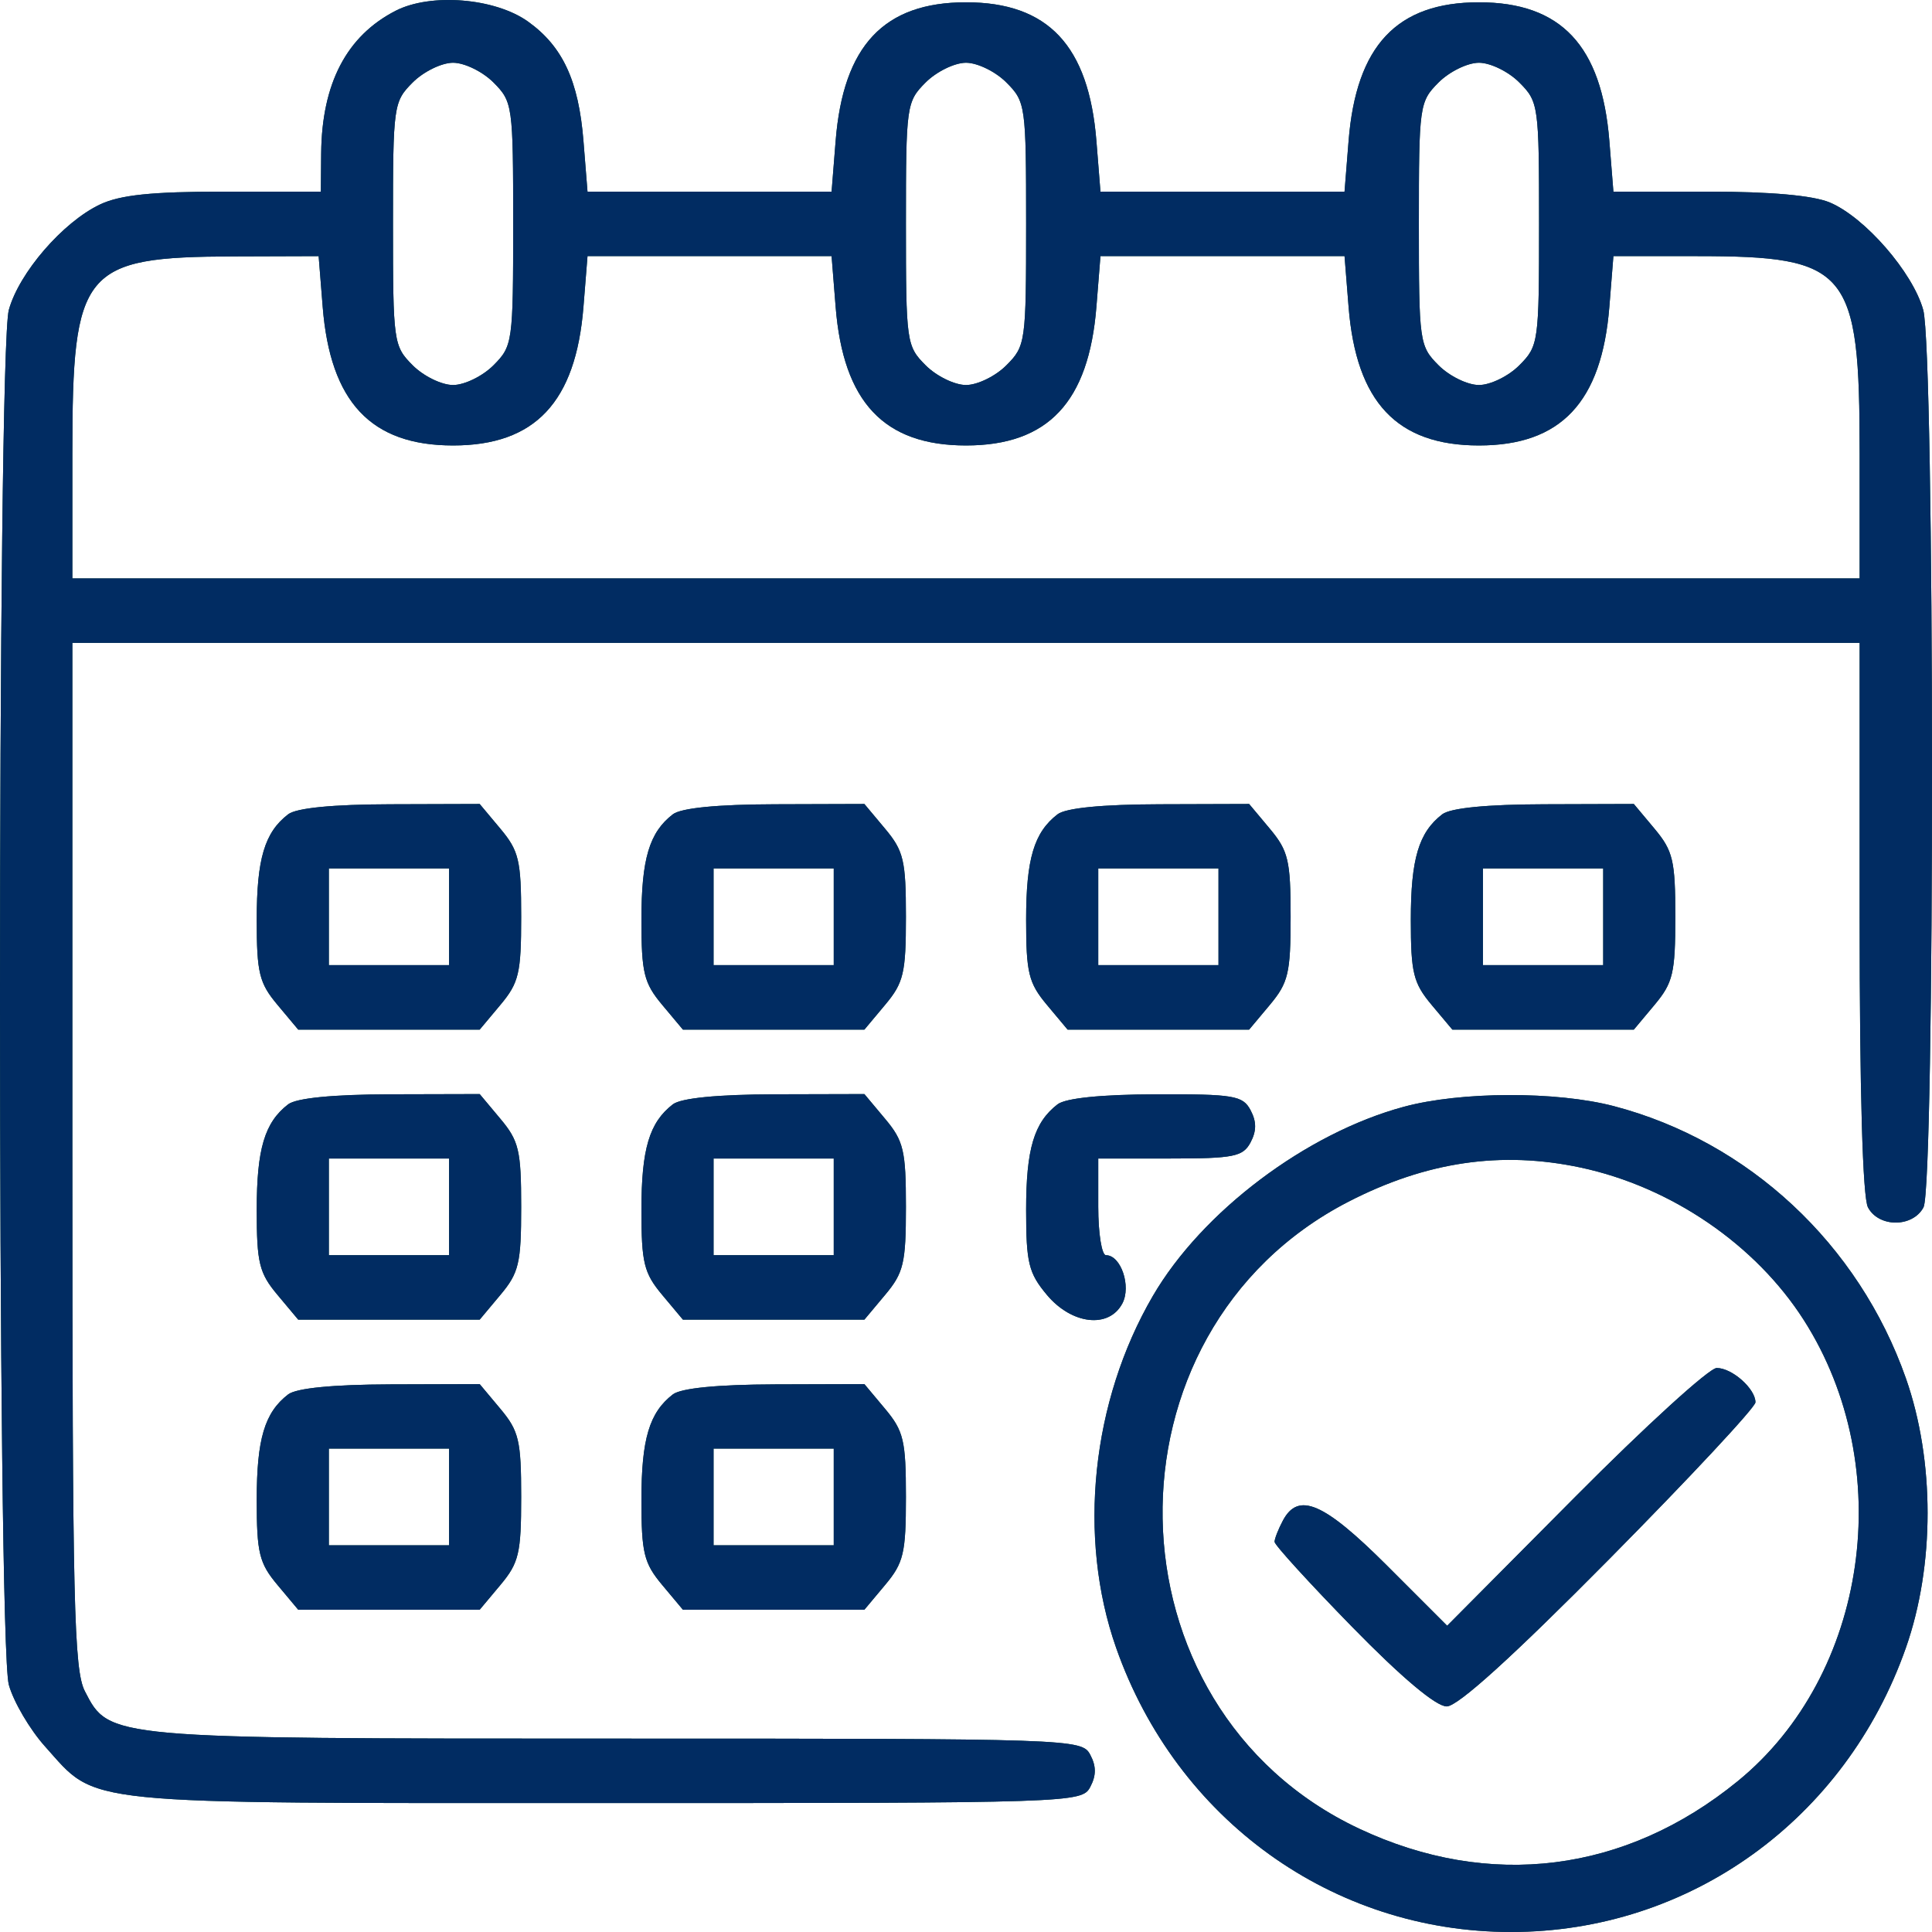 <svg xmlns="http://www.w3.org/2000/svg" width="42" height="42" viewBox="0 0 42 42" fill="none"><g clip-path="url(#clip0_1166_1410)"><path fill-rule="evenodd" clip-rule="evenodd" d="M8.599 0.235C7.535 0.782 6.996 1.814 6.982 3.334L6.975 4.166H4.867C3.294 4.166 2.609 4.238 2.17 4.447C1.364 4.832 0.415 5.93 0.192 6.737C-0.064 7.665 -0.064 35.699 0.192 36.626C0.294 36.994 0.648 37.597 0.979 37.966C2.139 39.256 1.562 39.197 13.136 39.197C23.336 39.197 23.518 39.192 23.701 38.847C23.833 38.598 23.833 38.395 23.701 38.147C23.518 37.802 23.336 37.796 13.41 37.796C2.328 37.796 2.378 37.801 1.846 36.768C1.607 36.303 1.573 34.868 1.573 25.106V13.975H21H40.427V19.942C40.427 23.72 40.493 26.033 40.608 26.247C40.842 26.688 41.58 26.688 41.815 26.247C42.066 25.777 42.06 7.647 41.809 6.737C41.583 5.922 40.541 4.723 39.779 4.402C39.416 4.249 38.49 4.166 37.146 4.166H35.074L34.986 3.064C34.82 0.991 33.935 0.05 32.151 0.05C30.368 0.05 29.482 0.991 29.317 3.064L29.229 4.166H26.576H23.923L23.835 3.064C23.669 0.991 22.784 0.05 21 0.05C19.217 0.05 18.331 0.991 18.166 3.064L18.078 4.166H15.425H12.772L12.684 3.064C12.579 1.755 12.233 1.01 11.48 0.47C10.762 -0.044 9.364 -0.158 8.599 0.235ZM10.729 1.794C11.145 2.212 11.156 2.294 11.156 4.867C11.156 7.44 11.145 7.522 10.729 7.94C10.493 8.177 10.098 8.37 9.849 8.37C9.601 8.37 9.206 8.177 8.97 7.94C8.554 7.522 8.543 7.44 8.543 4.867C8.543 2.294 8.554 2.212 8.97 1.794C9.206 1.557 9.601 1.364 9.849 1.364C10.098 1.364 10.493 1.557 10.729 1.794ZM21.879 1.794C22.296 2.212 22.307 2.294 22.307 4.867C22.307 7.44 22.296 7.522 21.879 7.94C21.644 8.177 21.249 8.37 21 8.37C20.752 8.37 20.357 8.177 20.121 7.94C19.705 7.522 19.694 7.44 19.694 4.867C19.694 2.294 19.705 2.212 20.121 1.794C20.357 1.557 20.752 1.364 21 1.364C21.249 1.364 21.644 1.557 21.879 1.794ZM33.03 1.794C33.447 2.212 33.458 2.294 33.458 4.867C33.458 7.44 33.447 7.522 33.03 7.94C32.795 8.177 32.4 8.37 32.151 8.37C31.903 8.37 31.508 8.177 31.272 7.94C30.856 7.522 30.845 7.44 30.845 4.867C30.845 2.294 30.856 2.212 31.272 1.794C31.508 1.557 31.903 1.364 32.151 1.364C32.4 1.364 32.795 1.557 33.03 1.794ZM7.015 6.67C7.18 8.742 8.066 9.684 9.849 9.684C11.633 9.684 12.518 8.742 12.684 6.67L12.772 5.568H15.425H18.078L18.166 6.67C18.331 8.742 19.217 9.684 21 9.684C22.784 9.684 23.669 8.742 23.835 6.67L23.923 5.568H26.576H29.229L29.317 6.67C29.482 8.742 30.368 9.684 32.151 9.684C33.935 9.684 34.82 8.742 34.986 6.67L35.074 5.568H36.885C40.186 5.568 40.427 5.859 40.427 9.85V12.574H21H1.573V9.85C1.573 5.855 1.794 5.587 5.078 5.574L6.927 5.568L7.015 6.67ZM6.263 17.703C5.752 18.096 5.581 18.673 5.581 19.993C5.581 21.149 5.634 21.369 6.032 21.844L6.483 22.383H8.456H10.428L10.879 21.844C11.281 21.364 11.33 21.154 11.33 19.93C11.33 18.707 11.281 18.497 10.879 18.017L10.428 17.478L8.484 17.484C7.231 17.487 6.441 17.565 6.263 17.703ZM14.626 17.703C14.116 18.096 13.944 18.673 13.944 19.993C13.944 21.149 13.998 21.369 14.395 21.844L14.846 22.383H16.819H18.791L19.242 21.844C19.644 21.364 19.694 21.154 19.694 19.93C19.694 18.707 19.644 18.497 19.242 18.017L18.791 17.478L16.847 17.484C15.594 17.487 14.804 17.565 14.626 17.703ZM22.989 17.703C22.479 18.096 22.307 18.673 22.307 19.993C22.307 21.149 22.361 21.369 22.758 21.844L23.209 22.383H25.182H27.155L27.606 21.844C28.007 21.364 28.057 21.154 28.057 19.93C28.057 18.707 28.007 18.497 27.606 18.017L27.155 17.478L25.21 17.484C23.957 17.487 23.167 17.565 22.989 17.703ZM31.352 17.703C30.842 18.096 30.67 18.673 30.67 19.993C30.67 21.149 30.724 21.369 31.121 21.844L31.573 22.383H33.545H35.518L35.969 21.844C36.37 21.364 36.42 21.154 36.42 19.93C36.42 18.707 36.37 18.497 35.969 18.017L35.518 17.478L33.573 17.484C32.32 17.487 31.53 17.565 31.352 17.703ZM9.762 19.93V20.981H8.456H7.149V19.93V18.879H8.456H9.762V19.93ZM18.125 19.93V20.981H16.819H15.512V19.93V18.879H16.819H18.125V19.93ZM26.489 19.93V20.981H25.182H23.875V19.93V18.879H25.182H26.489V19.93ZM34.852 19.93V20.981H33.545H32.238V19.93V18.879H33.545H34.852V19.93ZM6.263 24.008C5.752 24.402 5.581 24.979 5.581 26.299C5.581 27.454 5.634 27.674 6.032 28.149L6.483 28.688H8.456H10.428L10.879 28.149C11.281 27.67 11.33 27.459 11.33 26.236C11.33 25.013 11.281 24.802 10.879 24.323L10.428 23.784L8.484 23.789C7.231 23.793 6.441 23.871 6.263 24.008ZM14.626 24.008C14.116 24.402 13.944 24.979 13.944 26.299C13.944 27.454 13.998 27.674 14.395 28.149L14.846 28.688H16.819H18.791L19.242 28.149C19.644 27.67 19.694 27.459 19.694 26.236C19.694 25.013 19.644 24.802 19.242 24.323L18.791 23.784L16.847 23.789C15.594 23.793 14.804 23.871 14.626 24.008ZM22.989 24.008C22.479 24.402 22.307 24.979 22.307 26.299C22.307 27.454 22.361 27.674 22.758 28.149C23.299 28.795 24.105 28.888 24.398 28.338C24.597 27.964 24.369 27.287 24.043 27.287C23.951 27.287 23.875 26.814 23.875 26.236V25.185H25.437C26.821 25.185 27.02 25.145 27.186 24.835C27.318 24.586 27.318 24.383 27.186 24.134C27.017 23.817 26.824 23.784 25.132 23.789C23.94 23.793 23.165 23.872 22.989 24.008ZM30.516 24.061C28.393 24.634 26.13 26.341 25.062 28.173C23.727 30.463 23.419 33.416 24.263 35.82C25.577 39.559 28.968 42 32.848 42C36.729 42 40.12 39.559 41.433 35.82C42.061 34.033 42.061 31.751 41.433 29.964C40.408 27.046 38.012 24.813 35.082 24.046C33.836 23.72 31.752 23.726 30.516 24.061ZM9.762 26.236V27.287H8.456H7.149V26.236V25.185H8.456H9.762V26.236ZM18.125 26.236V27.287H16.819H15.512V26.236V25.185H16.819H18.125V26.236ZM34.364 25.382C36.33 25.802 38.167 27.057 39.214 28.698C41.258 31.9 40.611 36.409 37.777 38.721C35.335 40.714 32.378 41.085 29.546 39.753C23.958 37.124 23.819 28.955 29.314 26.124C31.005 25.253 32.636 25.013 34.364 25.382ZM34.243 32.541L31.46 35.342L30.147 34.029C28.779 32.663 28.225 32.424 27.889 33.056C27.79 33.242 27.708 33.45 27.708 33.518C27.708 33.586 28.468 34.419 29.396 35.369C30.469 36.467 31.217 37.096 31.45 37.096C31.692 37.096 32.884 36.015 34.989 33.888C36.734 32.124 38.162 30.593 38.162 30.485C38.162 30.19 37.654 29.739 37.32 29.739C37.158 29.739 35.773 31 34.243 32.541ZM6.263 30.314C5.752 30.708 5.581 31.284 5.581 32.604C5.581 33.76 5.634 33.98 6.032 34.455L6.483 34.994H8.456H10.428L10.879 34.455C11.281 33.975 11.33 33.765 11.33 32.542C11.33 31.319 11.281 31.108 10.879 30.628L10.428 30.089L8.484 30.095C7.231 30.099 6.441 30.177 6.263 30.314ZM14.626 30.314C14.116 30.708 13.944 31.284 13.944 32.604C13.944 33.76 13.998 33.98 14.395 34.455L14.846 34.994H16.819H18.791L19.242 34.455C19.644 33.975 19.694 33.765 19.694 32.542C19.694 31.319 19.644 31.108 19.242 30.628L18.791 30.089L16.847 30.095C15.594 30.099 14.804 30.177 14.626 30.314ZM9.762 32.542V33.593H8.456H7.149V32.542V31.491H8.456H9.762V32.542ZM18.125 32.542V33.593H16.819H15.512V32.542V31.491H16.819H18.125V32.542Z" fill="#124734"></path><path fill-rule="evenodd" clip-rule="evenodd" d="M8.599 0.235C7.535 0.782 6.996 1.814 6.982 3.334L6.975 4.166H4.867C3.294 4.166 2.609 4.238 2.17 4.447C1.364 4.832 0.415 5.93 0.192 6.737C-0.064 7.665 -0.064 35.699 0.192 36.626C0.294 36.994 0.648 37.597 0.979 37.966C2.139 39.256 1.562 39.197 13.136 39.197C23.336 39.197 23.518 39.192 23.701 38.847C23.833 38.598 23.833 38.395 23.701 38.147C23.518 37.802 23.336 37.796 13.41 37.796C2.328 37.796 2.378 37.801 1.846 36.768C1.607 36.303 1.573 34.868 1.573 25.106V13.975H21H40.427V19.942C40.427 23.72 40.493 26.033 40.608 26.247C40.842 26.688 41.58 26.688 41.815 26.247C42.066 25.777 42.06 7.647 41.809 6.737C41.583 5.922 40.541 4.723 39.779 4.402C39.416 4.249 38.49 4.166 37.146 4.166H35.074L34.986 3.064C34.82 0.991 33.935 0.05 32.151 0.05C30.368 0.05 29.482 0.991 29.317 3.064L29.229 4.166H26.576H23.923L23.835 3.064C23.669 0.991 22.784 0.05 21 0.05C19.217 0.05 18.331 0.991 18.166 3.064L18.078 4.166H15.425H12.772L12.684 3.064C12.579 1.755 12.233 1.01 11.48 0.47C10.762 -0.044 9.364 -0.158 8.599 0.235ZM10.729 1.794C11.145 2.212 11.156 2.294 11.156 4.867C11.156 7.44 11.145 7.522 10.729 7.94C10.493 8.177 10.098 8.37 9.849 8.37C9.601 8.37 9.206 8.177 8.97 7.94C8.554 7.522 8.543 7.44 8.543 4.867C8.543 2.294 8.554 2.212 8.97 1.794C9.206 1.557 9.601 1.364 9.849 1.364C10.098 1.364 10.493 1.557 10.729 1.794ZM21.879 1.794C22.296 2.212 22.307 2.294 22.307 4.867C22.307 7.44 22.296 7.522 21.879 7.94C21.644 8.177 21.249 8.37 21 8.37C20.752 8.37 20.357 8.177 20.121 7.94C19.705 7.522 19.694 7.44 19.694 4.867C19.694 2.294 19.705 2.212 20.121 1.794C20.357 1.557 20.752 1.364 21 1.364C21.249 1.364 21.644 1.557 21.879 1.794ZM33.03 1.794C33.447 2.212 33.458 2.294 33.458 4.867C33.458 7.44 33.447 7.522 33.03 7.94C32.795 8.177 32.4 8.37 32.151 8.37C31.903 8.37 31.508 8.177 31.272 7.94C30.856 7.522 30.845 7.44 30.845 4.867C30.845 2.294 30.856 2.212 31.272 1.794C31.508 1.557 31.903 1.364 32.151 1.364C32.4 1.364 32.795 1.557 33.03 1.794ZM7.015 6.67C7.18 8.742 8.066 9.684 9.849 9.684C11.633 9.684 12.518 8.742 12.684 6.67L12.772 5.568H15.425H18.078L18.166 6.67C18.331 8.742 19.217 9.684 21 9.684C22.784 9.684 23.669 8.742 23.835 6.67L23.923 5.568H26.576H29.229L29.317 6.67C29.482 8.742 30.368 9.684 32.151 9.684C33.935 9.684 34.82 8.742 34.986 6.67L35.074 5.568H36.885C40.186 5.568 40.427 5.859 40.427 9.85V12.574H21H1.573V9.85C1.573 5.855 1.794 5.587 5.078 5.574L6.927 5.568L7.015 6.67ZM6.263 17.703C5.752 18.096 5.581 18.673 5.581 19.993C5.581 21.149 5.634 21.369 6.032 21.844L6.483 22.383H8.456H10.428L10.879 21.844C11.281 21.364 11.33 21.154 11.33 19.93C11.33 18.707 11.281 18.497 10.879 18.017L10.428 17.478L8.484 17.484C7.231 17.487 6.441 17.565 6.263 17.703ZM14.626 17.703C14.116 18.096 13.944 18.673 13.944 19.993C13.944 21.149 13.998 21.369 14.395 21.844L14.846 22.383H16.819H18.791L19.242 21.844C19.644 21.364 19.694 21.154 19.694 19.93C19.694 18.707 19.644 18.497 19.242 18.017L18.791 17.478L16.847 17.484C15.594 17.487 14.804 17.565 14.626 17.703ZM22.989 17.703C22.479 18.096 22.307 18.673 22.307 19.993C22.307 21.149 22.361 21.369 22.758 21.844L23.209 22.383H25.182H27.155L27.606 21.844C28.007 21.364 28.057 21.154 28.057 19.93C28.057 18.707 28.007 18.497 27.606 18.017L27.155 17.478L25.21 17.484C23.957 17.487 23.167 17.565 22.989 17.703ZM31.352 17.703C30.842 18.096 30.67 18.673 30.67 19.993C30.67 21.149 30.724 21.369 31.121 21.844L31.573 22.383H33.545H35.518L35.969 21.844C36.37 21.364 36.42 21.154 36.42 19.93C36.42 18.707 36.37 18.497 35.969 18.017L35.518 17.478L33.573 17.484C32.32 17.487 31.53 17.565 31.352 17.703ZM9.762 19.93V20.981H8.456H7.149V19.93V18.879H8.456H9.762V19.93ZM18.125 19.93V20.981H16.819H15.512V19.93V18.879H16.819H18.125V19.93ZM26.489 19.93V20.981H25.182H23.875V19.93V18.879H25.182H26.489V19.93ZM34.852 19.93V20.981H33.545H32.238V19.93V18.879H33.545H34.852V19.93ZM6.263 24.008C5.752 24.402 5.581 24.979 5.581 26.299C5.581 27.454 5.634 27.674 6.032 28.149L6.483 28.688H8.456H10.428L10.879 28.149C11.281 27.67 11.33 27.459 11.33 26.236C11.33 25.013 11.281 24.802 10.879 24.323L10.428 23.784L8.484 23.789C7.231 23.793 6.441 23.871 6.263 24.008ZM14.626 24.008C14.116 24.402 13.944 24.979 13.944 26.299C13.944 27.454 13.998 27.674 14.395 28.149L14.846 28.688H16.819H18.791L19.242 28.149C19.644 27.67 19.694 27.459 19.694 26.236C19.694 25.013 19.644 24.802 19.242 24.323L18.791 23.784L16.847 23.789C15.594 23.793 14.804 23.871 14.626 24.008ZM22.989 24.008C22.479 24.402 22.307 24.979 22.307 26.299C22.307 27.454 22.361 27.674 22.758 28.149C23.299 28.795 24.105 28.888 24.398 28.338C24.597 27.964 24.369 27.287 24.043 27.287C23.951 27.287 23.875 26.814 23.875 26.236V25.185H25.437C26.821 25.185 27.02 25.145 27.186 24.835C27.318 24.586 27.318 24.383 27.186 24.134C27.017 23.817 26.824 23.784 25.132 23.789C23.94 23.793 23.165 23.872 22.989 24.008ZM30.516 24.061C28.393 24.634 26.13 26.341 25.062 28.173C23.727 30.463 23.419 33.416 24.263 35.82C25.577 39.559 28.968 42 32.848 42C36.729 42 40.12 39.559 41.433 35.82C42.061 34.033 42.061 31.751 41.433 29.964C40.408 27.046 38.012 24.813 35.082 24.046C33.836 23.72 31.752 23.726 30.516 24.061ZM9.762 26.236V27.287H8.456H7.149V26.236V25.185H8.456H9.762V26.236ZM18.125 26.236V27.287H16.819H15.512V26.236V25.185H16.819H18.125V26.236ZM34.364 25.382C36.33 25.802 38.167 27.057 39.214 28.698C41.258 31.9 40.611 36.409 37.777 38.721C35.335 40.714 32.378 41.085 29.546 39.753C23.958 37.124 23.819 28.955 29.314 26.124C31.005 25.253 32.636 25.013 34.364 25.382ZM34.243 32.541L31.46 35.342L30.147 34.029C28.779 32.663 28.225 32.424 27.889 33.056C27.79 33.242 27.708 33.45 27.708 33.518C27.708 33.586 28.468 34.419 29.396 35.369C30.469 36.467 31.217 37.096 31.45 37.096C31.692 37.096 32.884 36.015 34.989 33.888C36.734 32.124 38.162 30.593 38.162 30.485C38.162 30.19 37.654 29.739 37.32 29.739C37.158 29.739 35.773 31 34.243 32.541ZM6.263 30.314C5.752 30.708 5.581 31.284 5.581 32.604C5.581 33.76 5.634 33.98 6.032 34.455L6.483 34.994H8.456H10.428L10.879 34.455C11.281 33.975 11.33 33.765 11.33 32.542C11.33 31.319 11.281 31.108 10.879 30.628L10.428 30.089L8.484 30.095C7.231 30.099 6.441 30.177 6.263 30.314ZM14.626 30.314C14.116 30.708 13.944 31.284 13.944 32.604C13.944 33.76 13.998 33.98 14.395 34.455L14.846 34.994H16.819H18.791L19.242 34.455C19.644 33.975 19.694 33.765 19.694 32.542C19.694 31.319 19.644 31.108 19.242 30.628L18.791 30.089L16.847 30.095C15.594 30.099 14.804 30.177 14.626 30.314ZM9.762 32.542V33.593H8.456H7.149V32.542V31.491H8.456H9.762V32.542ZM18.125 32.542V33.593H16.819H15.512V32.542V31.491H16.819H18.125V32.542Z" fill="#012C62"></path></g><defs><clipPath id="clip0_1166_1410"><rect width="42" height="42" fill="white"></rect></clipPath></defs></svg>